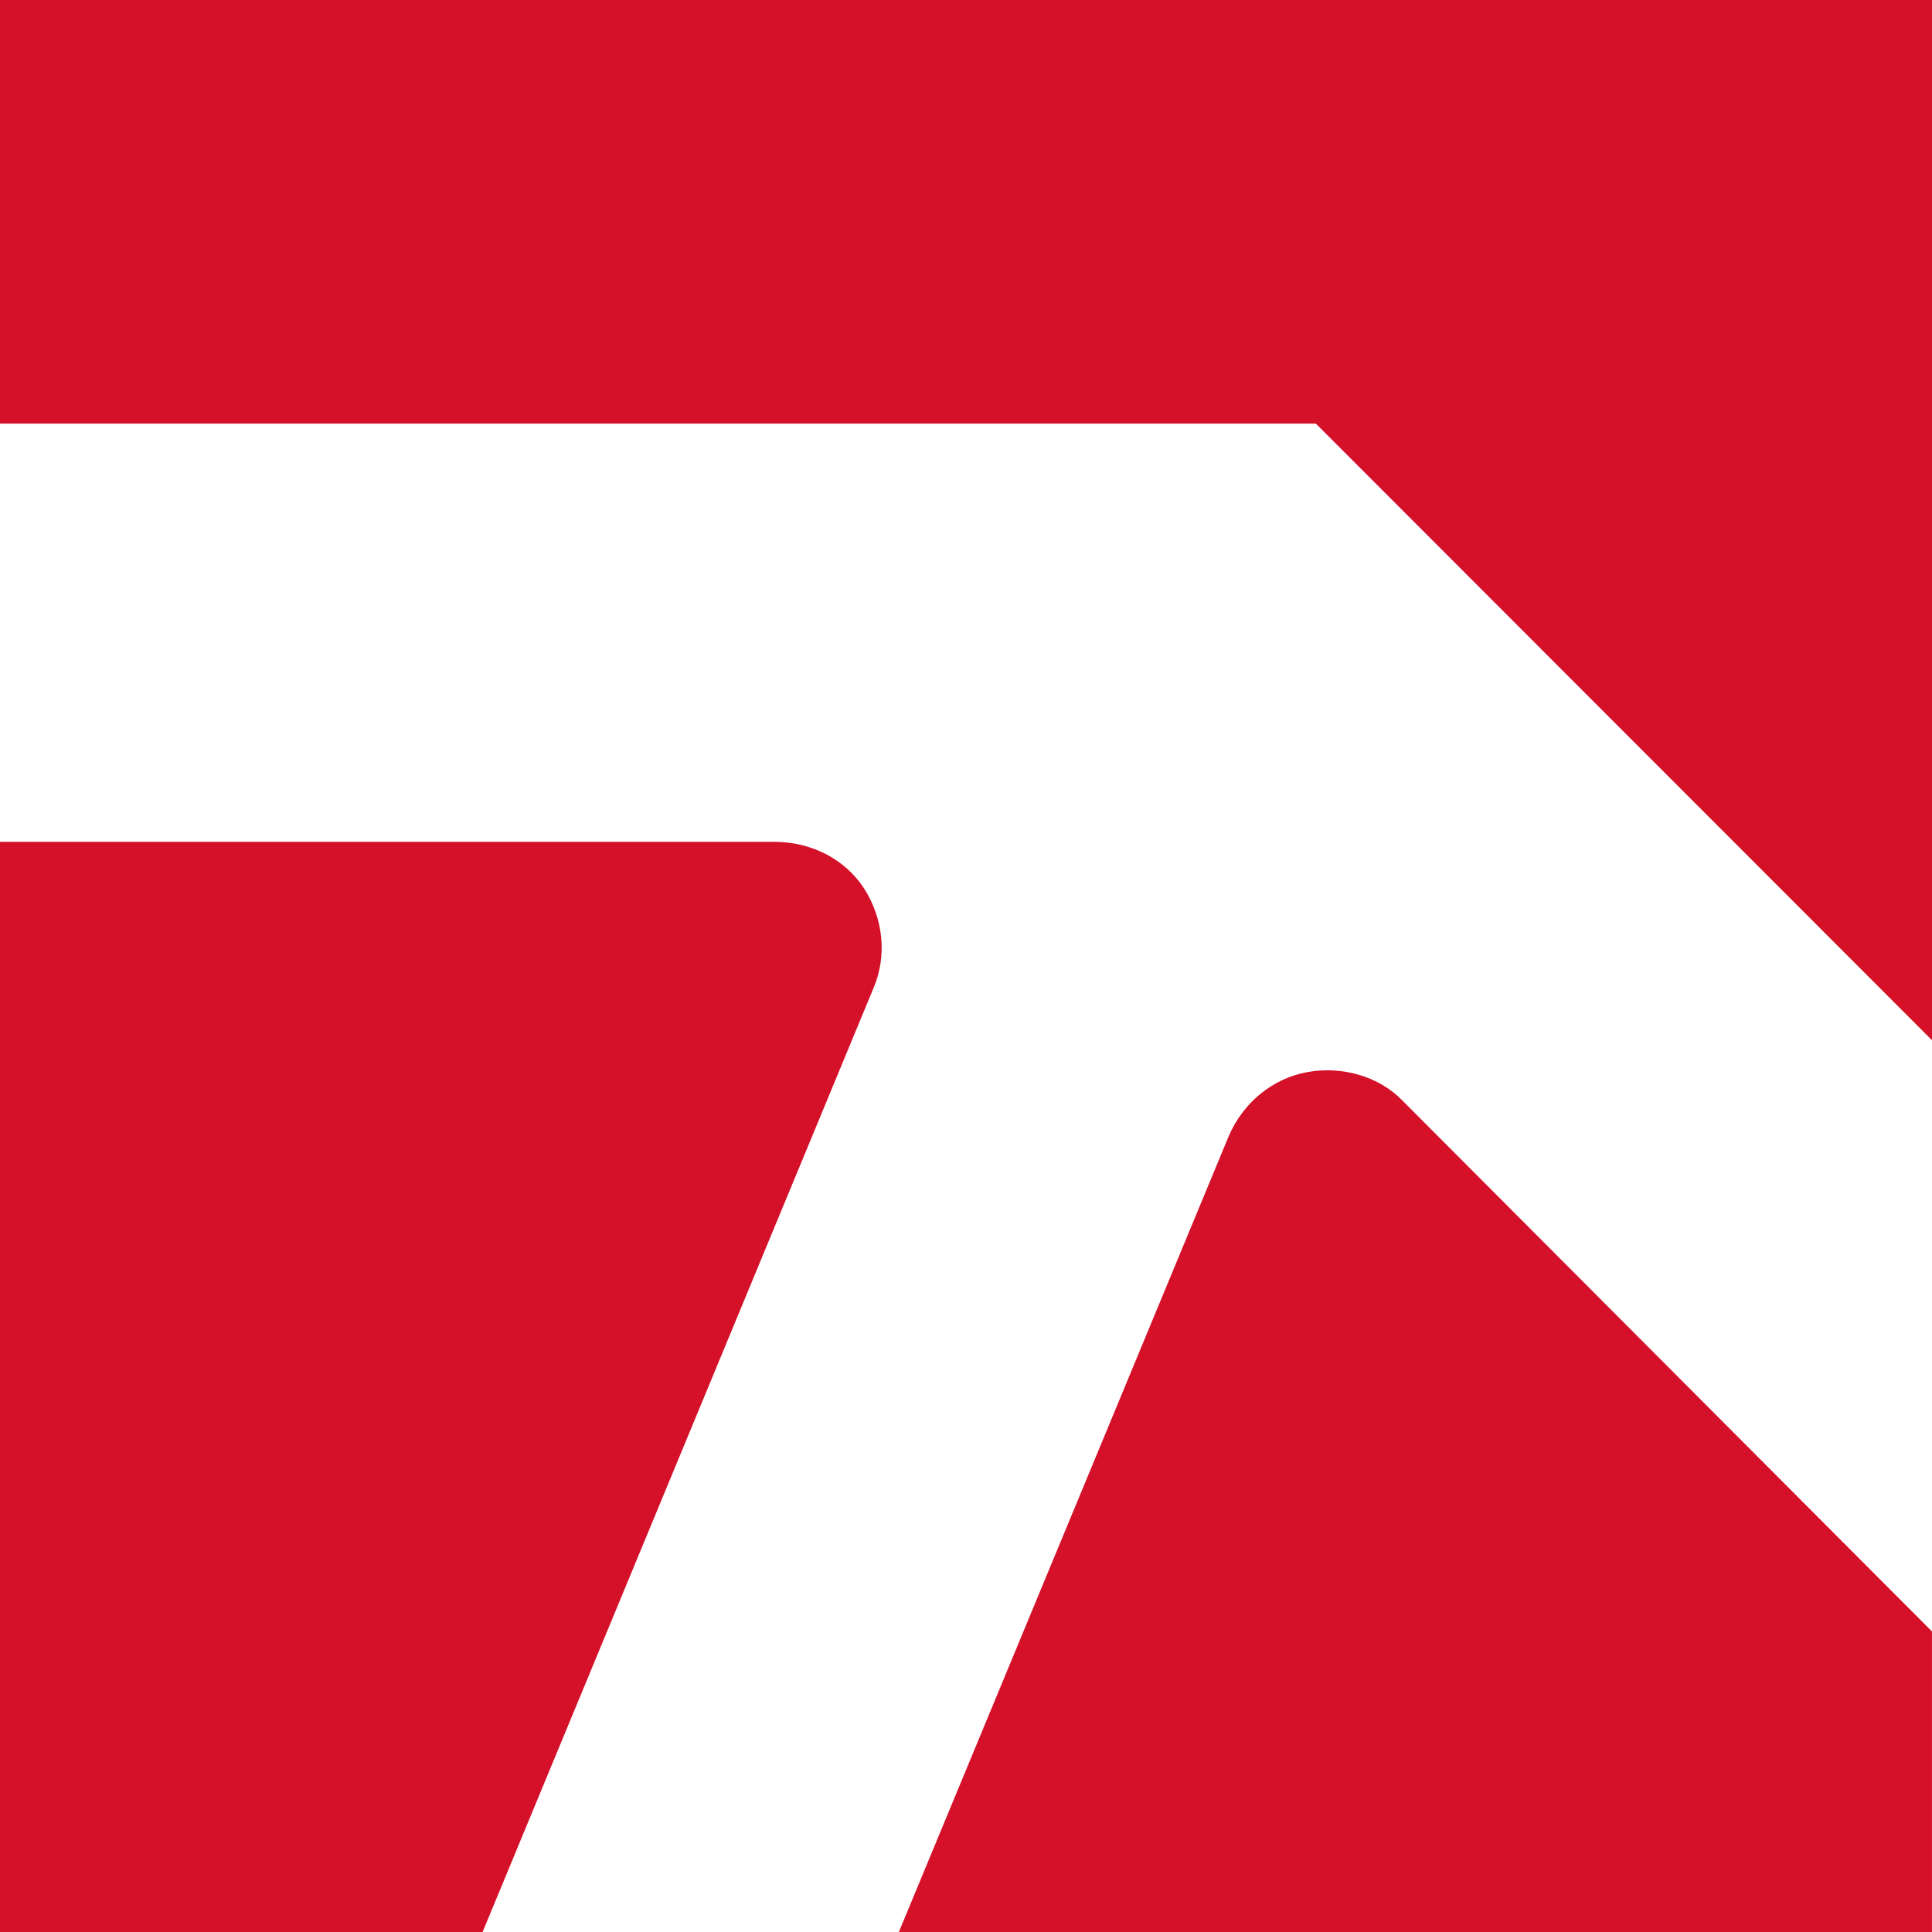 <svg xmlns="http://www.w3.org/2000/svg" version="1.1" xmlns:xlink="http://www.w3.org/1999/xlink" width="56.174" height="56.183"><svg id="SvgjsSvg1001" xmlns="http://www.w3.org/2000/svg" viewBox="0 0 56.174 56.183"><defs><style>.cls-1{fill:#d5112a;}</style></defs><path class="cls-1" d="M0,0v12.318h38.26l17.914,17.927V0H0ZM22.519,24.477H0v31.706h14.028l11.354-27.416c.424-.963.299-2.06-.252-2.925-.566-.877-1.556-1.365-2.61-1.365h0ZM38.008,31.173c-1.022.184-1.871.904-2.28,1.856l-9.597,23.154h30.042v-8.748l-15.382-15.421c-.692-.724-1.777-1.027-2.784-.841h0Z"></path></svg><style>@media (prefers-color-scheme: light) { :root { filter: none; } }
@media (prefers-color-scheme: dark) { :root { filter: none; } }
</style></svg>